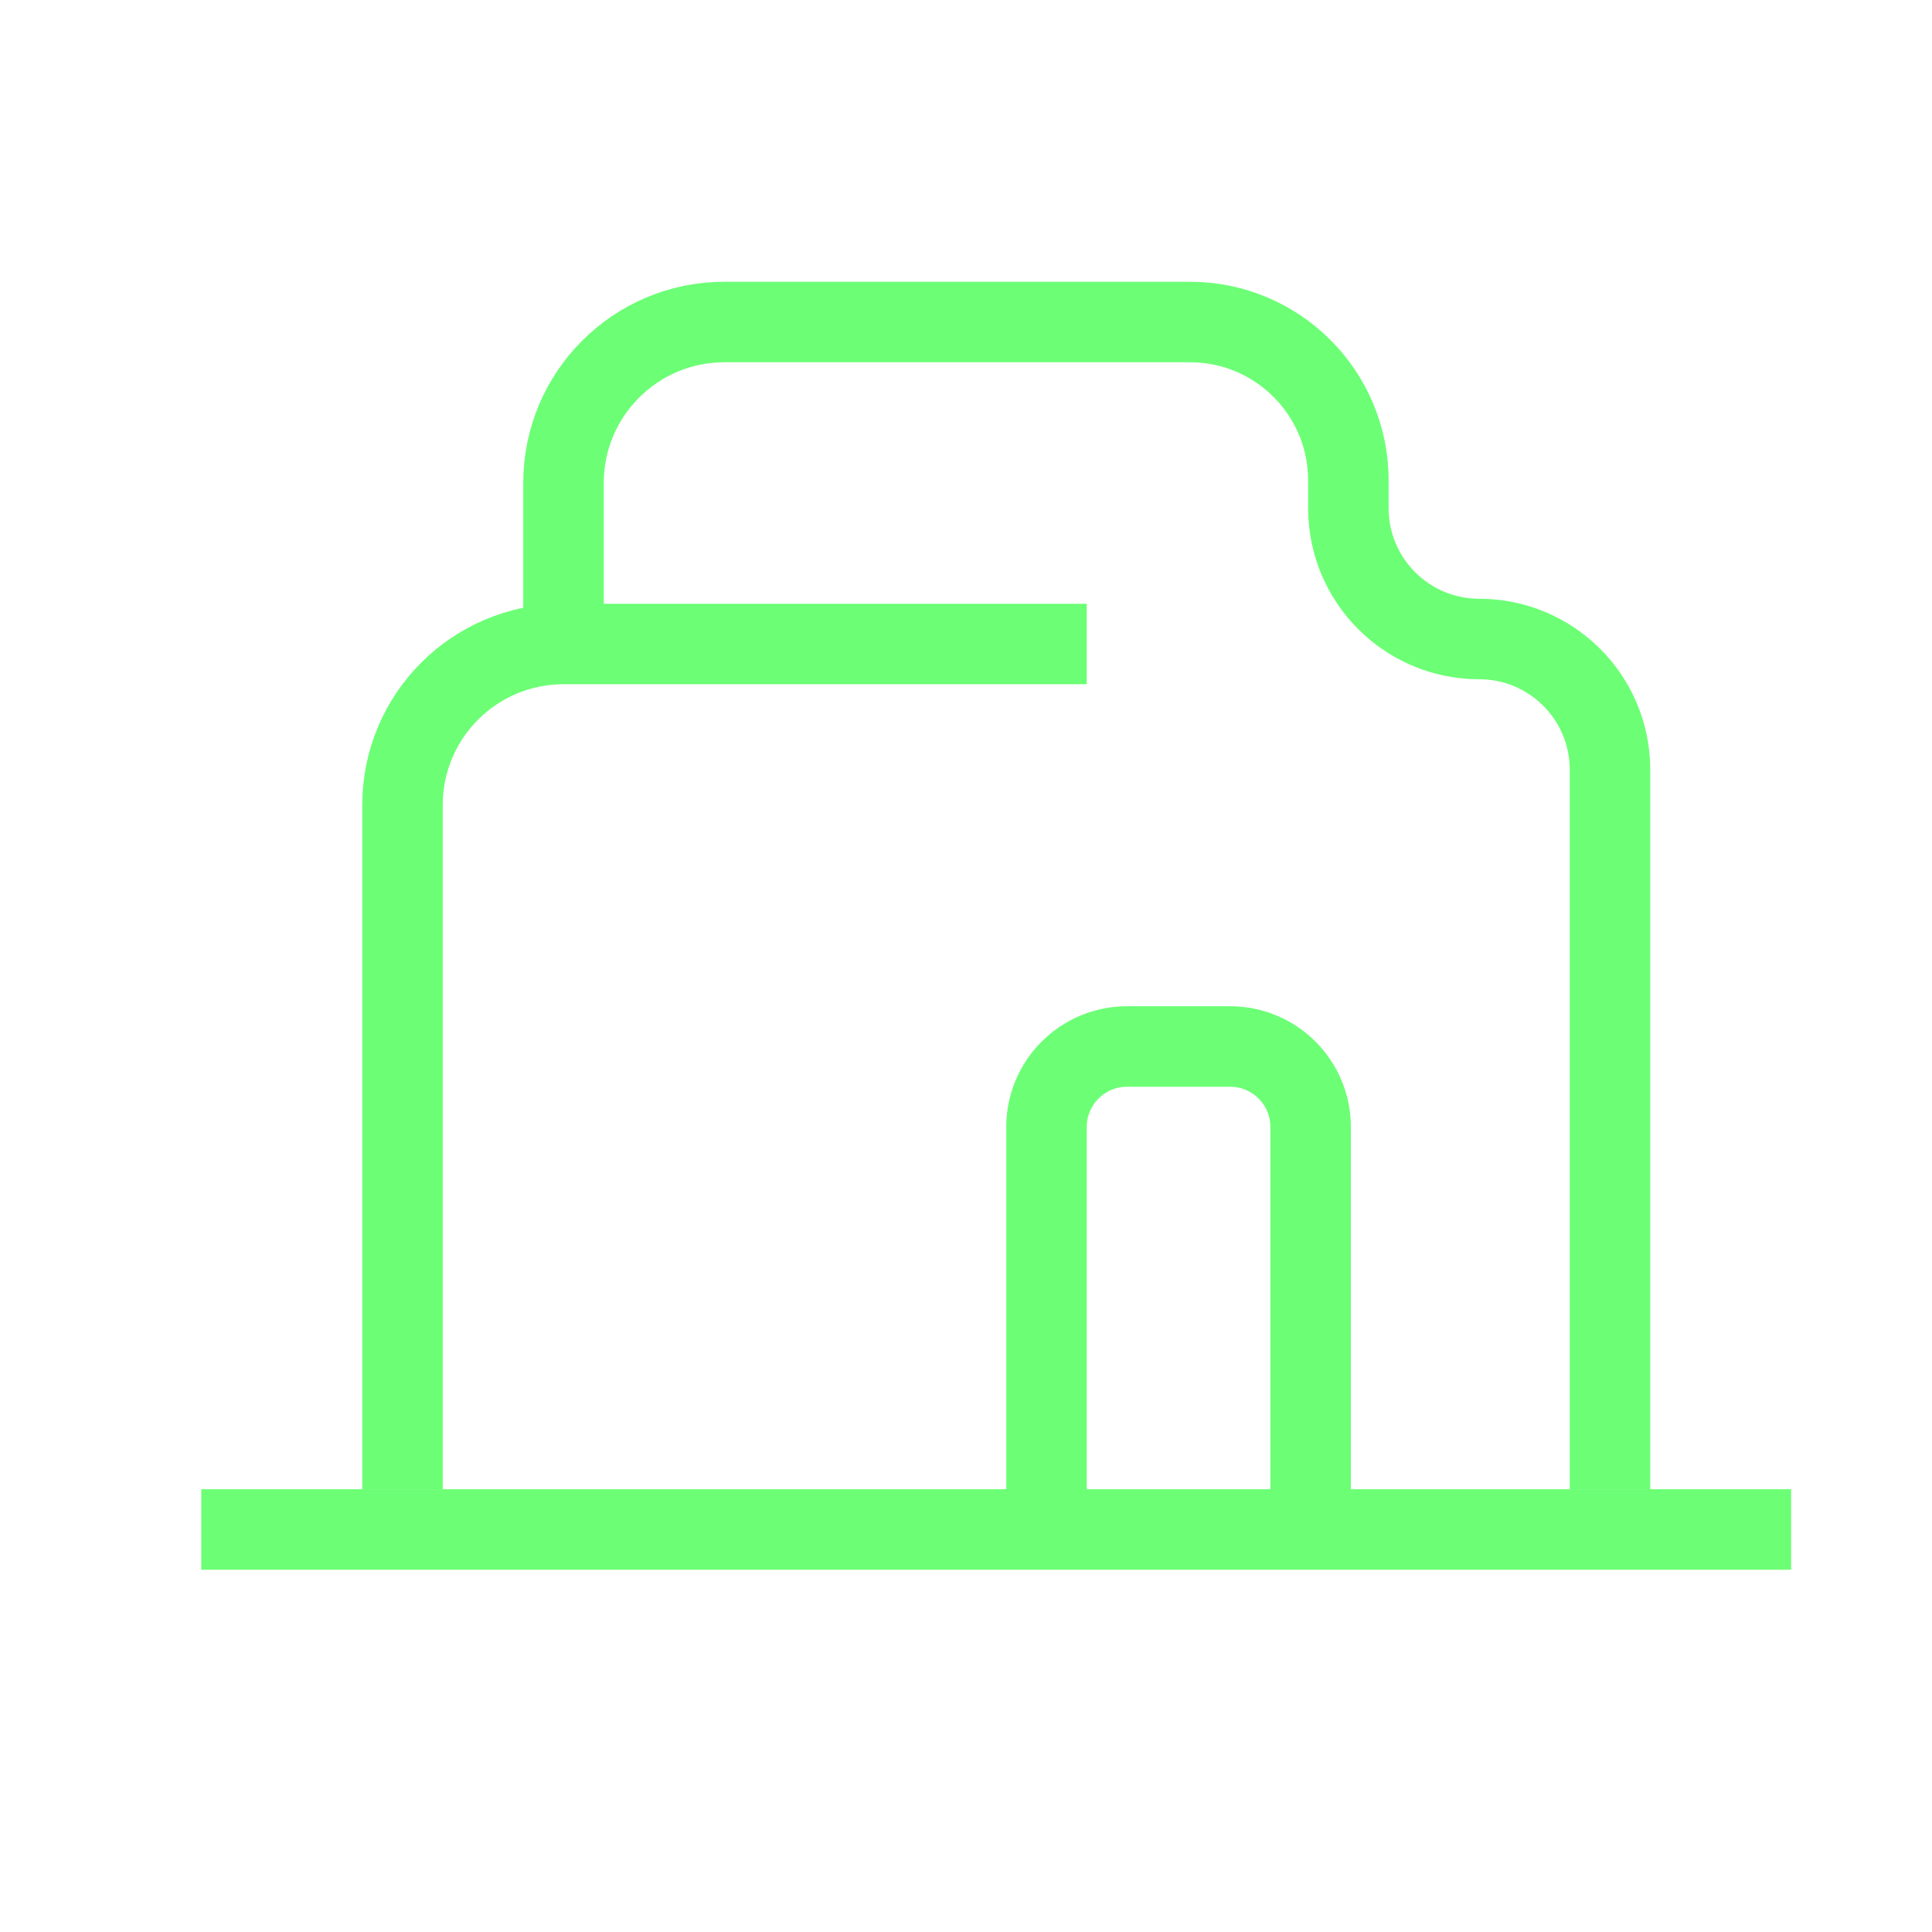 <svg width="24" height="24" viewBox="0 0 24 24" fill="none" xmlns="http://www.w3.org/2000/svg">
<path d="M3 19H21.75" stroke="#6CFF75" stroke-linecap="square"/>
<path d="M5 18V10C5 8.895 5.895 8 7 8H13" stroke="#6CFF75" stroke-linecap="square"/>
<path d="M20 18V9.562C20 8.665 19.273 7.938 18.375 7.938C17.477 7.938 16.75 7.21 16.75 6.312V5.969C16.75 4.881 15.869 4 14.781 4H9C7.895 4 7 4.895 7 6V7.5" stroke="#6CFF75" stroke-linecap="square"/>
<path d="M13 18.625V14C13 13.448 13.448 13 14 13H15.281C15.834 13 16.281 13.448 16.281 14V18.625" stroke="#6CFF75" stroke-linecap="square"/>
</svg>

